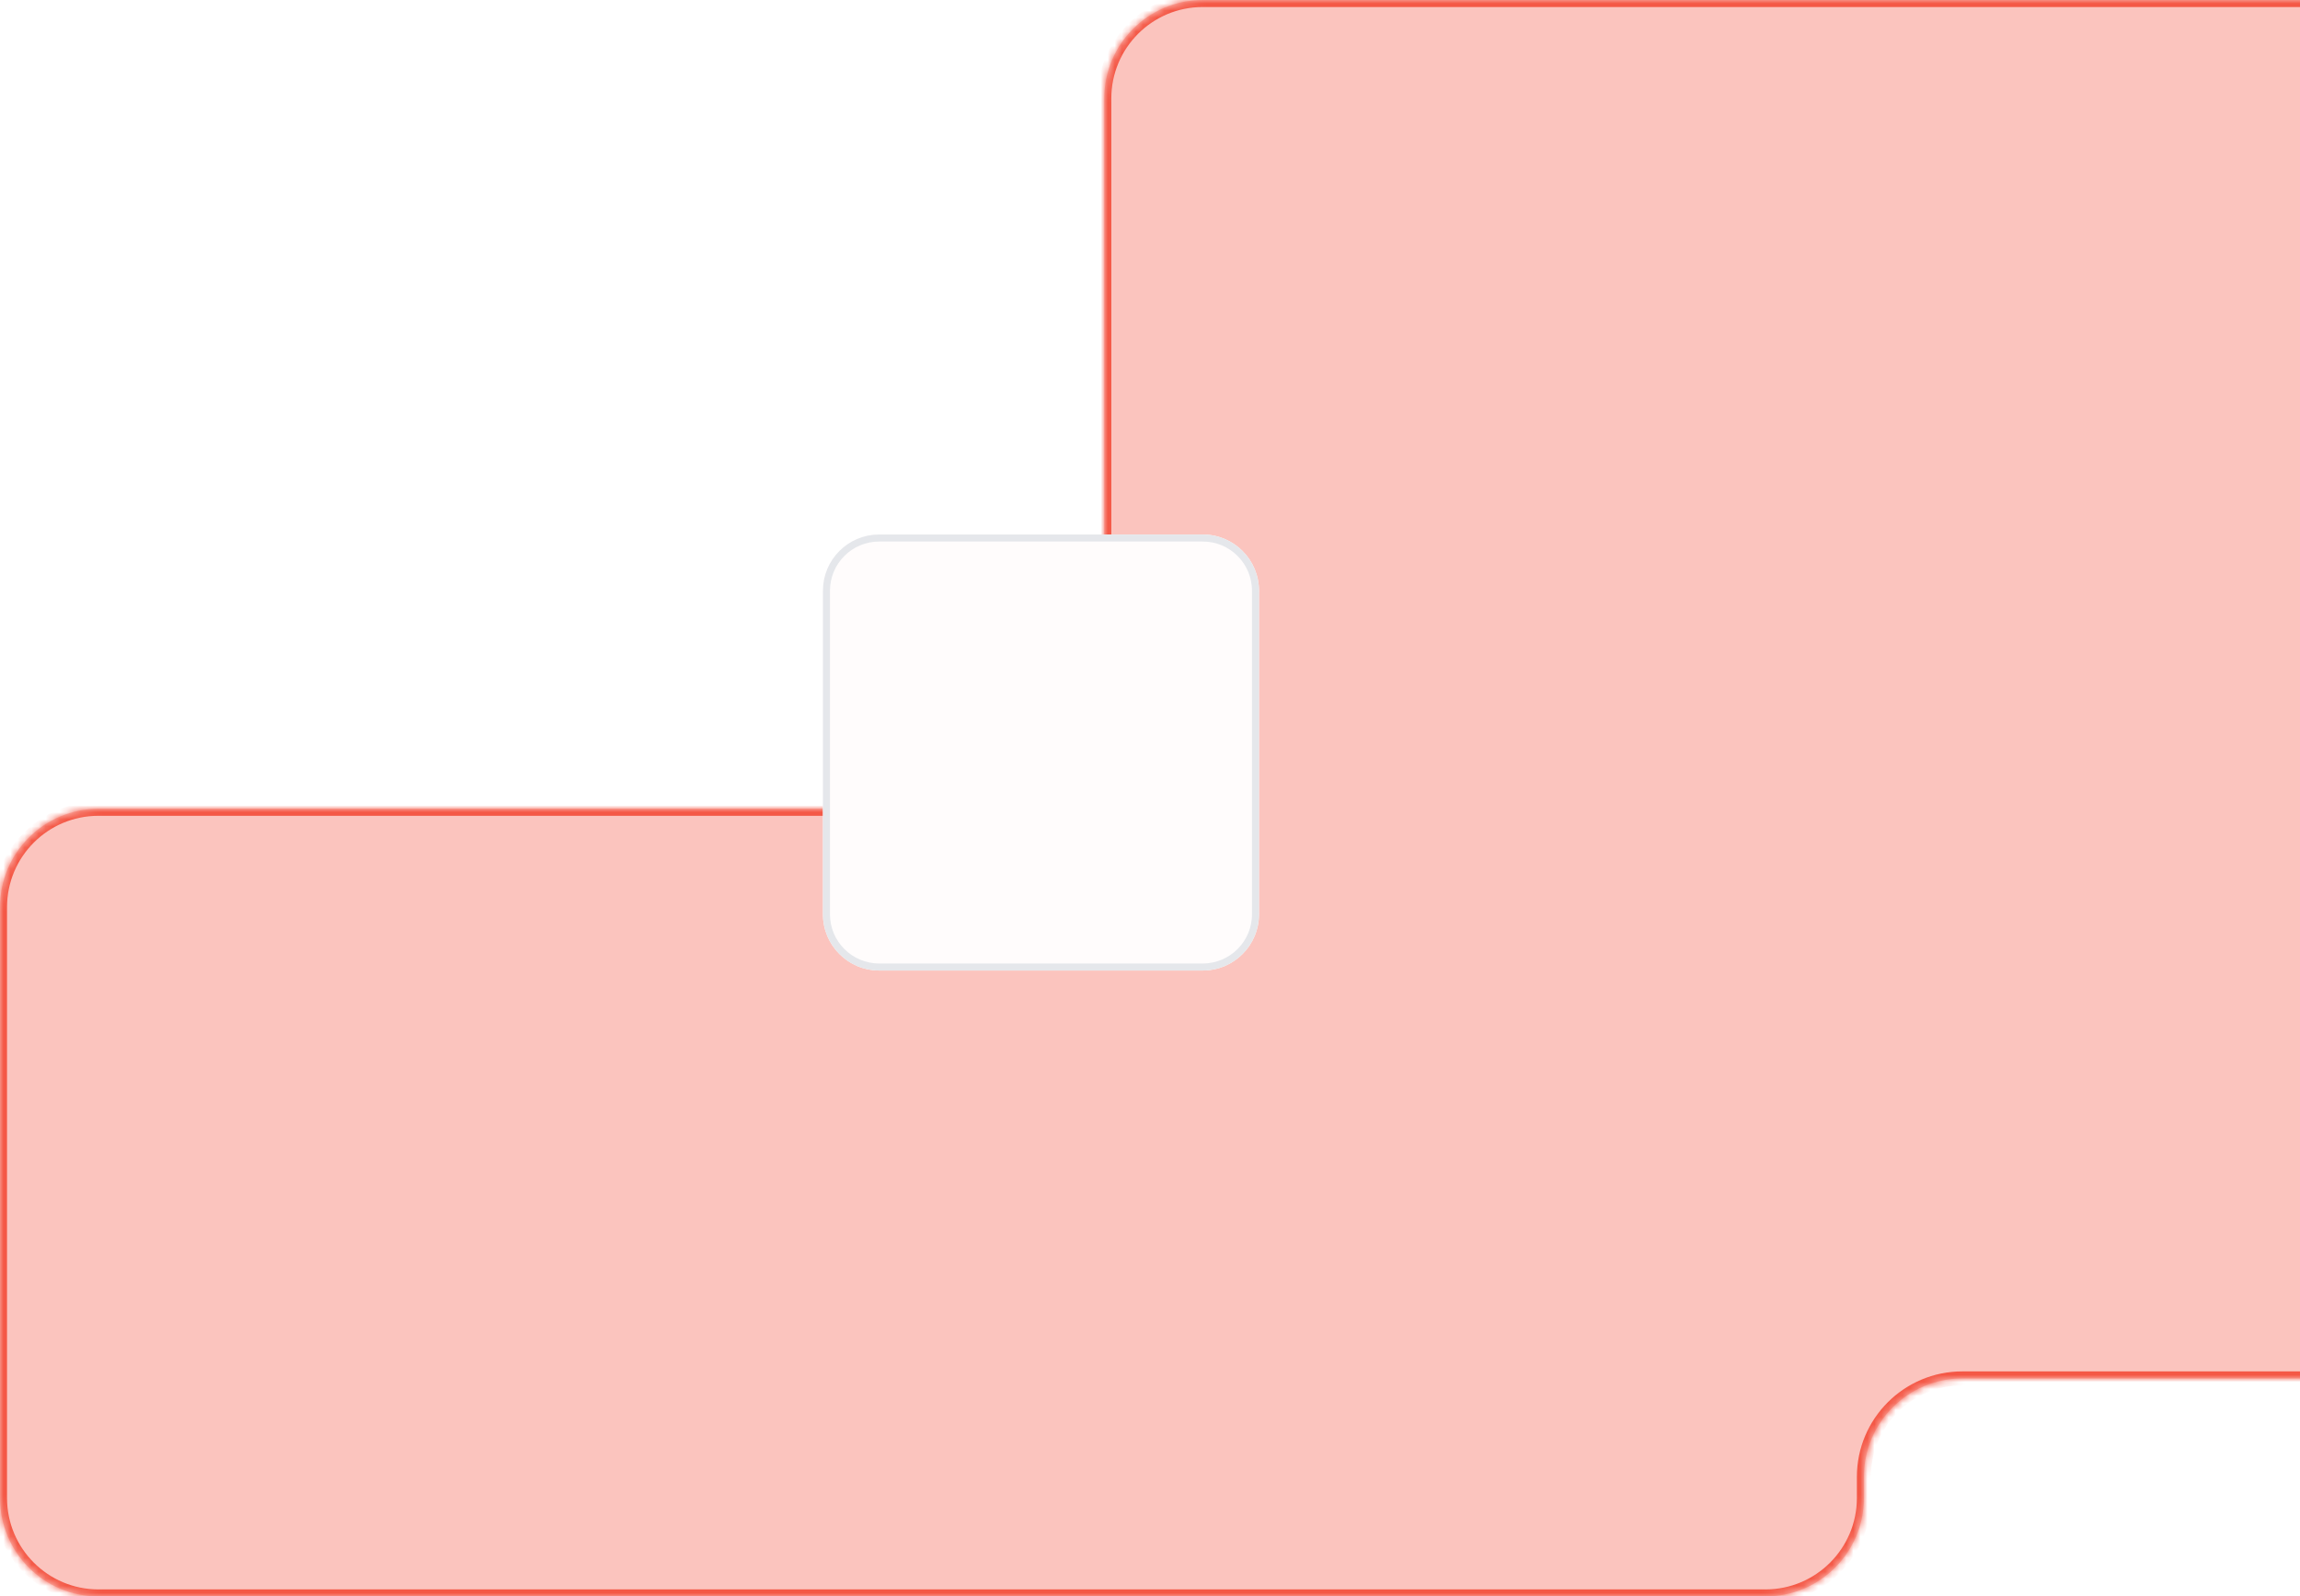 <svg width="327" height="227" viewBox="0 0 327 227" fill="none" xmlns="http://www.w3.org/2000/svg">
<mask id="path-1-inside-1_2758_323" fill="white">
<path fill-rule="evenodd" clip-rule="evenodd" d="M572 14C572 6.268 565.732 0 558 0H171C163.268 0 157 6.268 157 14V101C157 108.732 150.732 115 143 115H14C6.268 115 0 121.268 0 129V213C0 220.732 6.268 227 14 227H251C258.732 227 265 220.732 265 213V210C265 202.268 271.268 196 279 196H558C565.732 196 572 189.732 572 182V14Z"/>
</mask>
<path fill-rule="evenodd" clip-rule="evenodd" d="M572 14C572 6.268 565.732 0 558 0H171C163.268 0 157 6.268 157 14V101C157 108.732 150.732 115 143 115H14C6.268 115 0 121.268 0 129V213C0 220.732 6.268 227 14 227H251C258.732 227 265 220.732 265 213V210C265 202.268 271.268 196 279 196H558C565.732 196 572 189.732 572 182V14Z" fill="#F45846" fill-opacity="0.35"/>
<path d="M171 1H558V-1H171V1ZM158 101V14H156V101H158ZM14 116H143V114H14V116ZM1 213V129H-1V213H1ZM251 226H14V228H251V226ZM264 210V213H266V210H264ZM558 195H279V197H558V195ZM571 14V182H573V14H571ZM558 197C566.284 197 573 190.284 573 182H571C571 189.18 565.18 195 558 195V197ZM266 210C266 202.82 271.82 197 279 197V195C270.716 195 264 201.716 264 210H266ZM251 228C259.284 228 266 221.284 266 213H264C264 220.18 258.18 226 251 226V228ZM-1 213C-1 221.284 5.716 228 14 228V226C6.82 226 1 220.18 1 213H-1ZM14 114C5.716 114 -1 120.716 -1 129H1C1 121.82 6.82 116 14 116V114ZM156 101C156 108.18 150.18 114 143 114V116C151.284 116 158 109.284 158 101H156ZM558 1C565.18 1 571 6.82 571 14H573C573 5.716 566.284 -1 558 -1V1ZM171 -1C162.716 -1 156 5.716 156 14H158C158 6.82 163.82 1 171 1V-1Z" fill="#F45846" mask="url(#path-1-inside-1_2758_323)"/>
<g filter="url(#filter0_d_2758_323)">
<path d="M117 80C117 75.582 120.582 72 125 72H171C175.418 72 179 75.582 179 80V126C179 130.418 175.418 134 171 134H125C120.582 134 117 130.418 117 126V80Z" fill="#FFFCFC"/>
<path d="M117.5 80C117.5 75.858 120.858 72.5 125 72.5H171C175.142 72.5 178.5 75.858 178.5 80V126C178.5 130.142 175.142 133.5 171 133.5H125C120.858 133.5 117.5 130.142 117.5 126V80Z" stroke="#E5E7EB"/>
</g>
<defs>
<filter id="filter0_d_2758_323" x="102" y="61" width="92" height="92" filterUnits="userSpaceOnUse" color-interpolation-filters="sRGB">
<feFlood flood-opacity="0" result="BackgroundImageFix"/>
<feColorMatrix in="SourceAlpha" type="matrix" values="0 0 0 0 0 0 0 0 0 0 0 0 0 0 0 0 0 0 127 0" result="hardAlpha"/>
<feOffset dy="4"/>
<feGaussianBlur stdDeviation="7.5"/>
<feComposite in2="hardAlpha" operator="out"/>
<feColorMatrix type="matrix" values="0 0 0 0 0.001 0 0 0 0 0.001 0 0 0 0 0.001 0 0 0 0.1 0"/>
<feBlend mode="normal" in2="BackgroundImageFix" result="effect1_dropShadow_2758_323"/>
<feBlend mode="normal" in="SourceGraphic" in2="effect1_dropShadow_2758_323" result="shape"/>
</filter>
</defs>
</svg>
